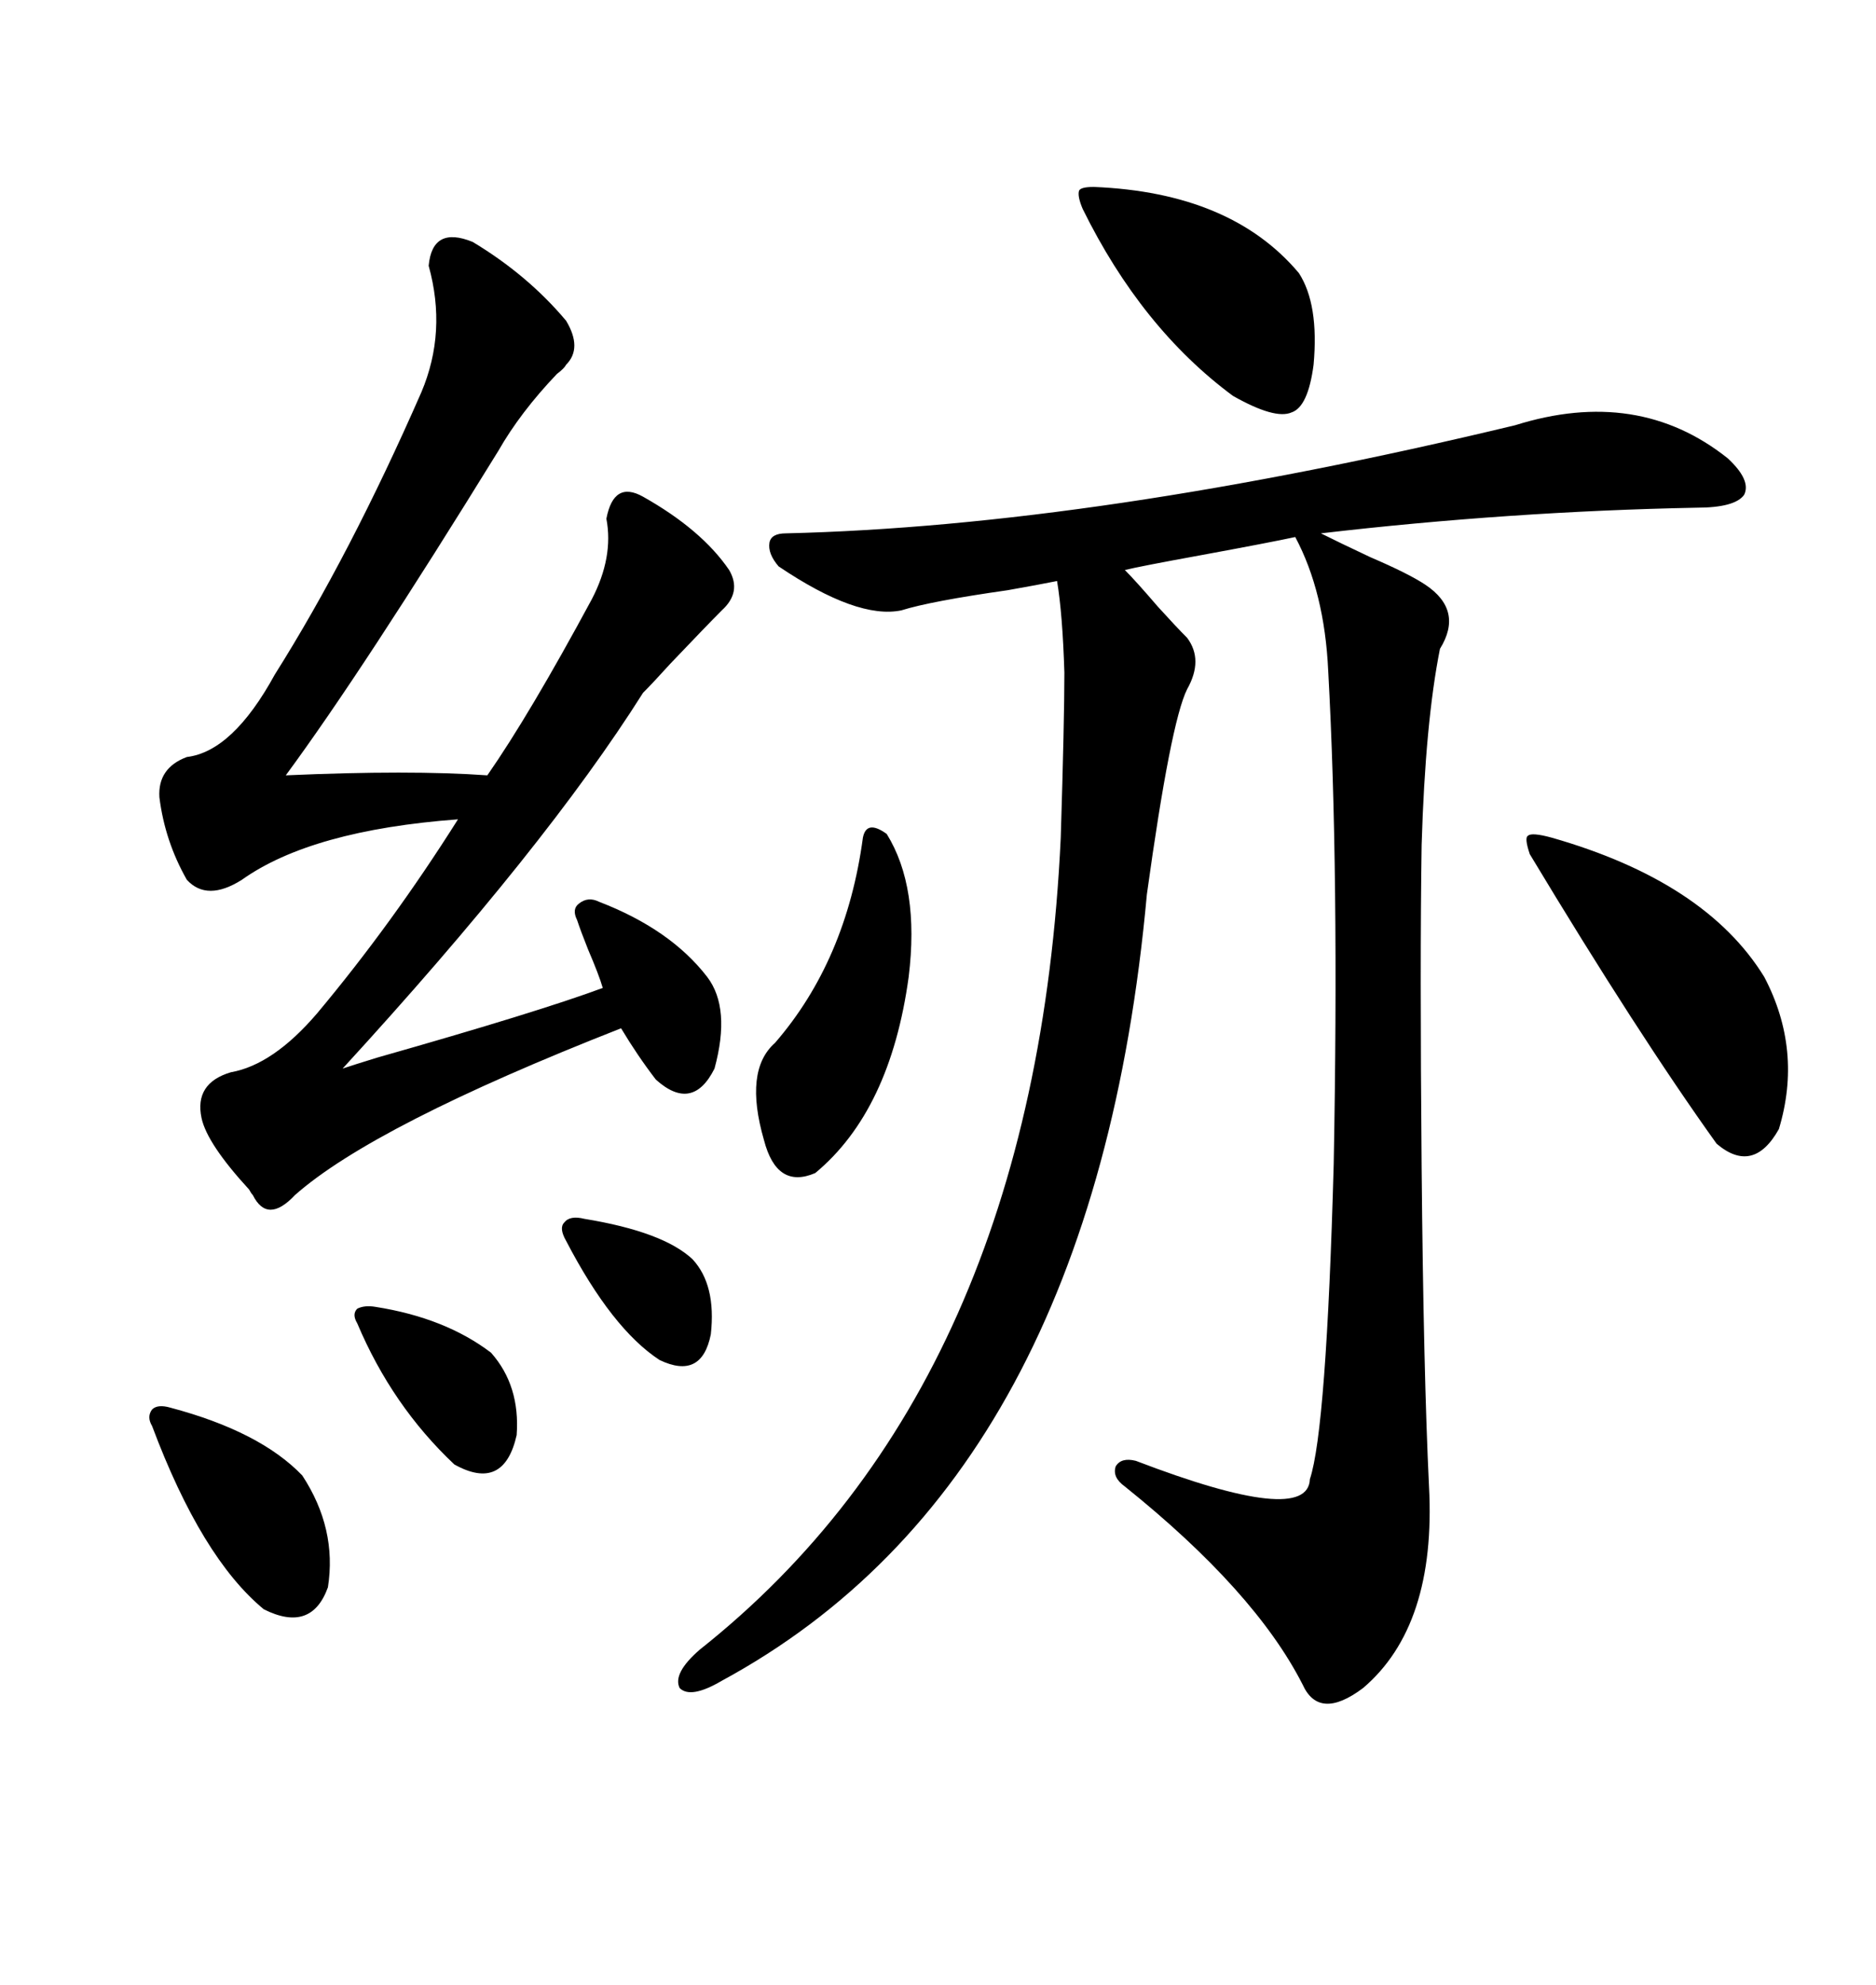 <svg xmlns="http://www.w3.org/2000/svg" xmlns:xlink="http://www.w3.org/1999/xlink" width="300" height="317.285"><path d="M242.29 67.97L242.29 67.97Q261.91 61.82 276.27 73.24L276.27 73.24Q280.08 76.76 278.91 79.10L278.91 79.10Q277.44 81.15 271.29 81.15L271.29 81.15Q241.41 81.74 211.23 85.25L211.23 85.25Q214.16 86.72 219.14 89.06L219.14 89.06Q225.29 91.70 227.93 93.46L227.93 93.46Q234.08 97.56 230.27 103.71L230.27 103.71Q227.93 115.43 227.34 135.06L227.34 135.06Q227.05 153.52 227.34 186.62L227.34 186.62Q227.64 219.43 228.52 237.60L228.52 237.60Q229.69 259.86 217.97 269.82L217.97 269.82Q210.94 275.10 208.30 269.24L208.30 269.24Q200.68 254.30 179.88 237.60L179.88 237.60Q177.83 236.13 178.42 234.38L178.42 234.38Q179.30 232.91 181.64 233.50L181.64 233.50Q209.18 244.04 209.47 236.43L209.47 236.43Q212.11 228.52 213.28 186.04L213.28 186.04Q214.16 139.16 212.40 107.23L212.40 107.23Q211.82 94.63 207.13 85.84L207.13 85.84Q203.03 86.72 191.89 88.77L191.89 88.77Q182.23 90.53 179.88 91.11L179.88 91.11Q181.64 92.87 185.16 96.97L185.16 96.97Q188.09 100.20 189.84 101.95L189.84 101.95Q192.48 105.47 189.84 110.16L189.84 110.16Q187.21 115.43 183.40 142.97L183.40 142.97Q174.90 236.43 115.43 268.65L115.43 268.65Q110.45 271.58 108.69 269.82L108.69 269.82Q107.52 267.48 111.91 263.67L111.91 263.67Q165.53 221.19 169.63 133.89L169.63 133.89Q170.21 115.14 170.21 107.52L170.21 107.52Q169.92 98.14 169.04 92.87L169.04 92.87Q166.11 93.46 161.13 94.34L161.13 94.34Q148.83 96.09 144.14 97.56L144.14 97.56Q137.11 99.02 124.51 90.53L124.51 90.53Q122.75 88.48 123.05 86.72L123.05 86.72Q123.34 85.25 125.68 85.25L125.68 85.25Q175.20 84.08 242.29 67.97ZM75.59 38.67L75.59 38.67Q84.38 43.95 90.53 51.27L90.53 51.27Q93.16 55.66 90.53 58.30L90.53 58.30Q90.23 58.89 89.06 59.77L89.06 59.77Q83.20 65.92 79.69 72.07L79.69 72.07Q58.01 107.23 45.70 123.93L45.70 123.93Q65.63 123.05 77.93 123.93L77.93 123.93Q84.67 114.26 94.63 95.80L94.63 95.80Q98.14 89.06 96.97 82.91L96.97 82.91Q98.14 76.76 102.83 79.39L102.83 79.39Q112.21 84.67 116.60 91.11L116.60 91.11Q118.65 94.63 115.43 97.56L115.43 97.56Q113.09 99.90 107.23 106.05L107.23 106.05Q104.30 109.28 102.83 110.74L102.83 110.74Q87.30 135.35 54.79 170.80L54.79 170.80Q56.54 170.21 60.35 169.04L60.35 169.04Q86.13 161.72 96.39 157.91L96.39 157.91Q95.80 155.86 94.04 151.76L94.04 151.76Q92.87 148.83 92.29 147.07L92.29 147.07Q91.41 145.31 92.58 144.43L92.58 144.43Q94.04 143.26 95.80 144.14L95.80 144.14Q107.23 148.54 113.09 156.15L113.09 156.15Q116.89 161.13 114.26 170.80L114.26 170.80Q110.74 177.83 104.88 172.56L104.88 172.56Q101.95 168.75 99.32 164.36L99.32 164.36Q59.77 179.88 47.17 191.02L47.17 191.02Q42.77 195.70 40.43 191.02L40.43 191.02Q40.14 190.72 39.84 190.14L39.84 190.14Q33.11 182.81 32.23 178.71L32.23 178.71Q31.05 173.14 36.91 171.39L36.91 171.39Q43.65 170.21 50.68 162.01L50.68 162.01Q62.70 147.66 73.24 130.96L73.24 130.96Q49.80 132.71 38.67 140.63L38.67 140.63Q33.11 144.14 29.88 140.63L29.88 140.63Q26.37 134.47 25.49 127.44L25.49 127.44Q25.20 122.75 29.88 121.00L29.88 121.00Q37.21 120.12 43.95 107.81L43.95 107.81Q55.96 88.77 67.38 62.70L67.38 62.70Q71.48 53.03 68.55 42.48L68.55 42.48Q69.14 36.04 75.59 38.67ZM248.14 133.89L248.14 133.89Q272.75 140.92 282.13 156.15L282.13 156.15Q288.28 167.87 284.47 180.47L284.47 180.47Q280.37 187.79 274.51 182.81L274.51 182.81Q261.91 165.23 244.63 136.52L244.63 136.52Q243.75 133.89 244.34 133.59L244.34 133.59Q244.92 133.01 248.14 133.89ZM174.90 29.88L174.90 29.88Q196.88 30.76 207.71 43.65L207.71 43.65Q210.94 48.63 210.06 58.30L210.06 58.30Q209.18 65.04 206.54 65.92L206.54 65.92Q203.91 67.09 197.17 63.28L197.17 63.28Q182.52 52.44 173.14 33.40L173.14 33.40Q172.27 31.35 172.56 30.47L172.56 30.47Q172.85 29.88 174.90 29.88ZM141.80 133.30L141.80 133.30Q147.07 141.80 145.31 156.15L145.31 156.15Q142.38 177.54 130.37 187.50L130.37 187.50Q124.22 190.14 122.17 182.23L122.17 182.23Q118.95 171.09 123.93 166.70L123.93 166.70Q135.35 153.52 137.99 133.89L137.99 133.89Q138.57 130.96 141.80 133.30ZM27.25 225L27.25 225Q41.60 228.81 48.34 235.84L48.34 235.84Q53.91 244.34 52.44 253.71L52.44 253.71Q49.80 261.04 42.19 257.23L42.19 257.23Q32.23 249.02 24.32 227.93L24.32 227.93Q23.44 226.46 24.32 225.29L24.32 225.29Q25.20 224.41 27.25 225ZM60.06 208.89L60.06 208.89Q71.19 210.64 78.52 216.21L78.52 216.21Q83.20 221.48 82.62 229.39L82.62 229.39Q80.57 238.48 72.66 234.08L72.66 234.08Q62.70 224.71 57.13 211.52L57.13 211.52Q56.25 210.06 57.13 209.18L57.13 209.18Q58.30 208.59 60.06 208.89ZM93.46 194.82L93.46 194.82Q106.05 196.88 110.74 201.27L110.74 201.27Q114.55 205.37 113.67 213.28L113.67 213.28Q112.21 220.61 105.47 217.38L105.47 217.38Q97.85 212.40 90.53 198.34L90.53 198.34Q89.36 196.29 90.23 195.41L90.23 195.41Q91.11 194.24 93.46 194.82Z"/></svg>

